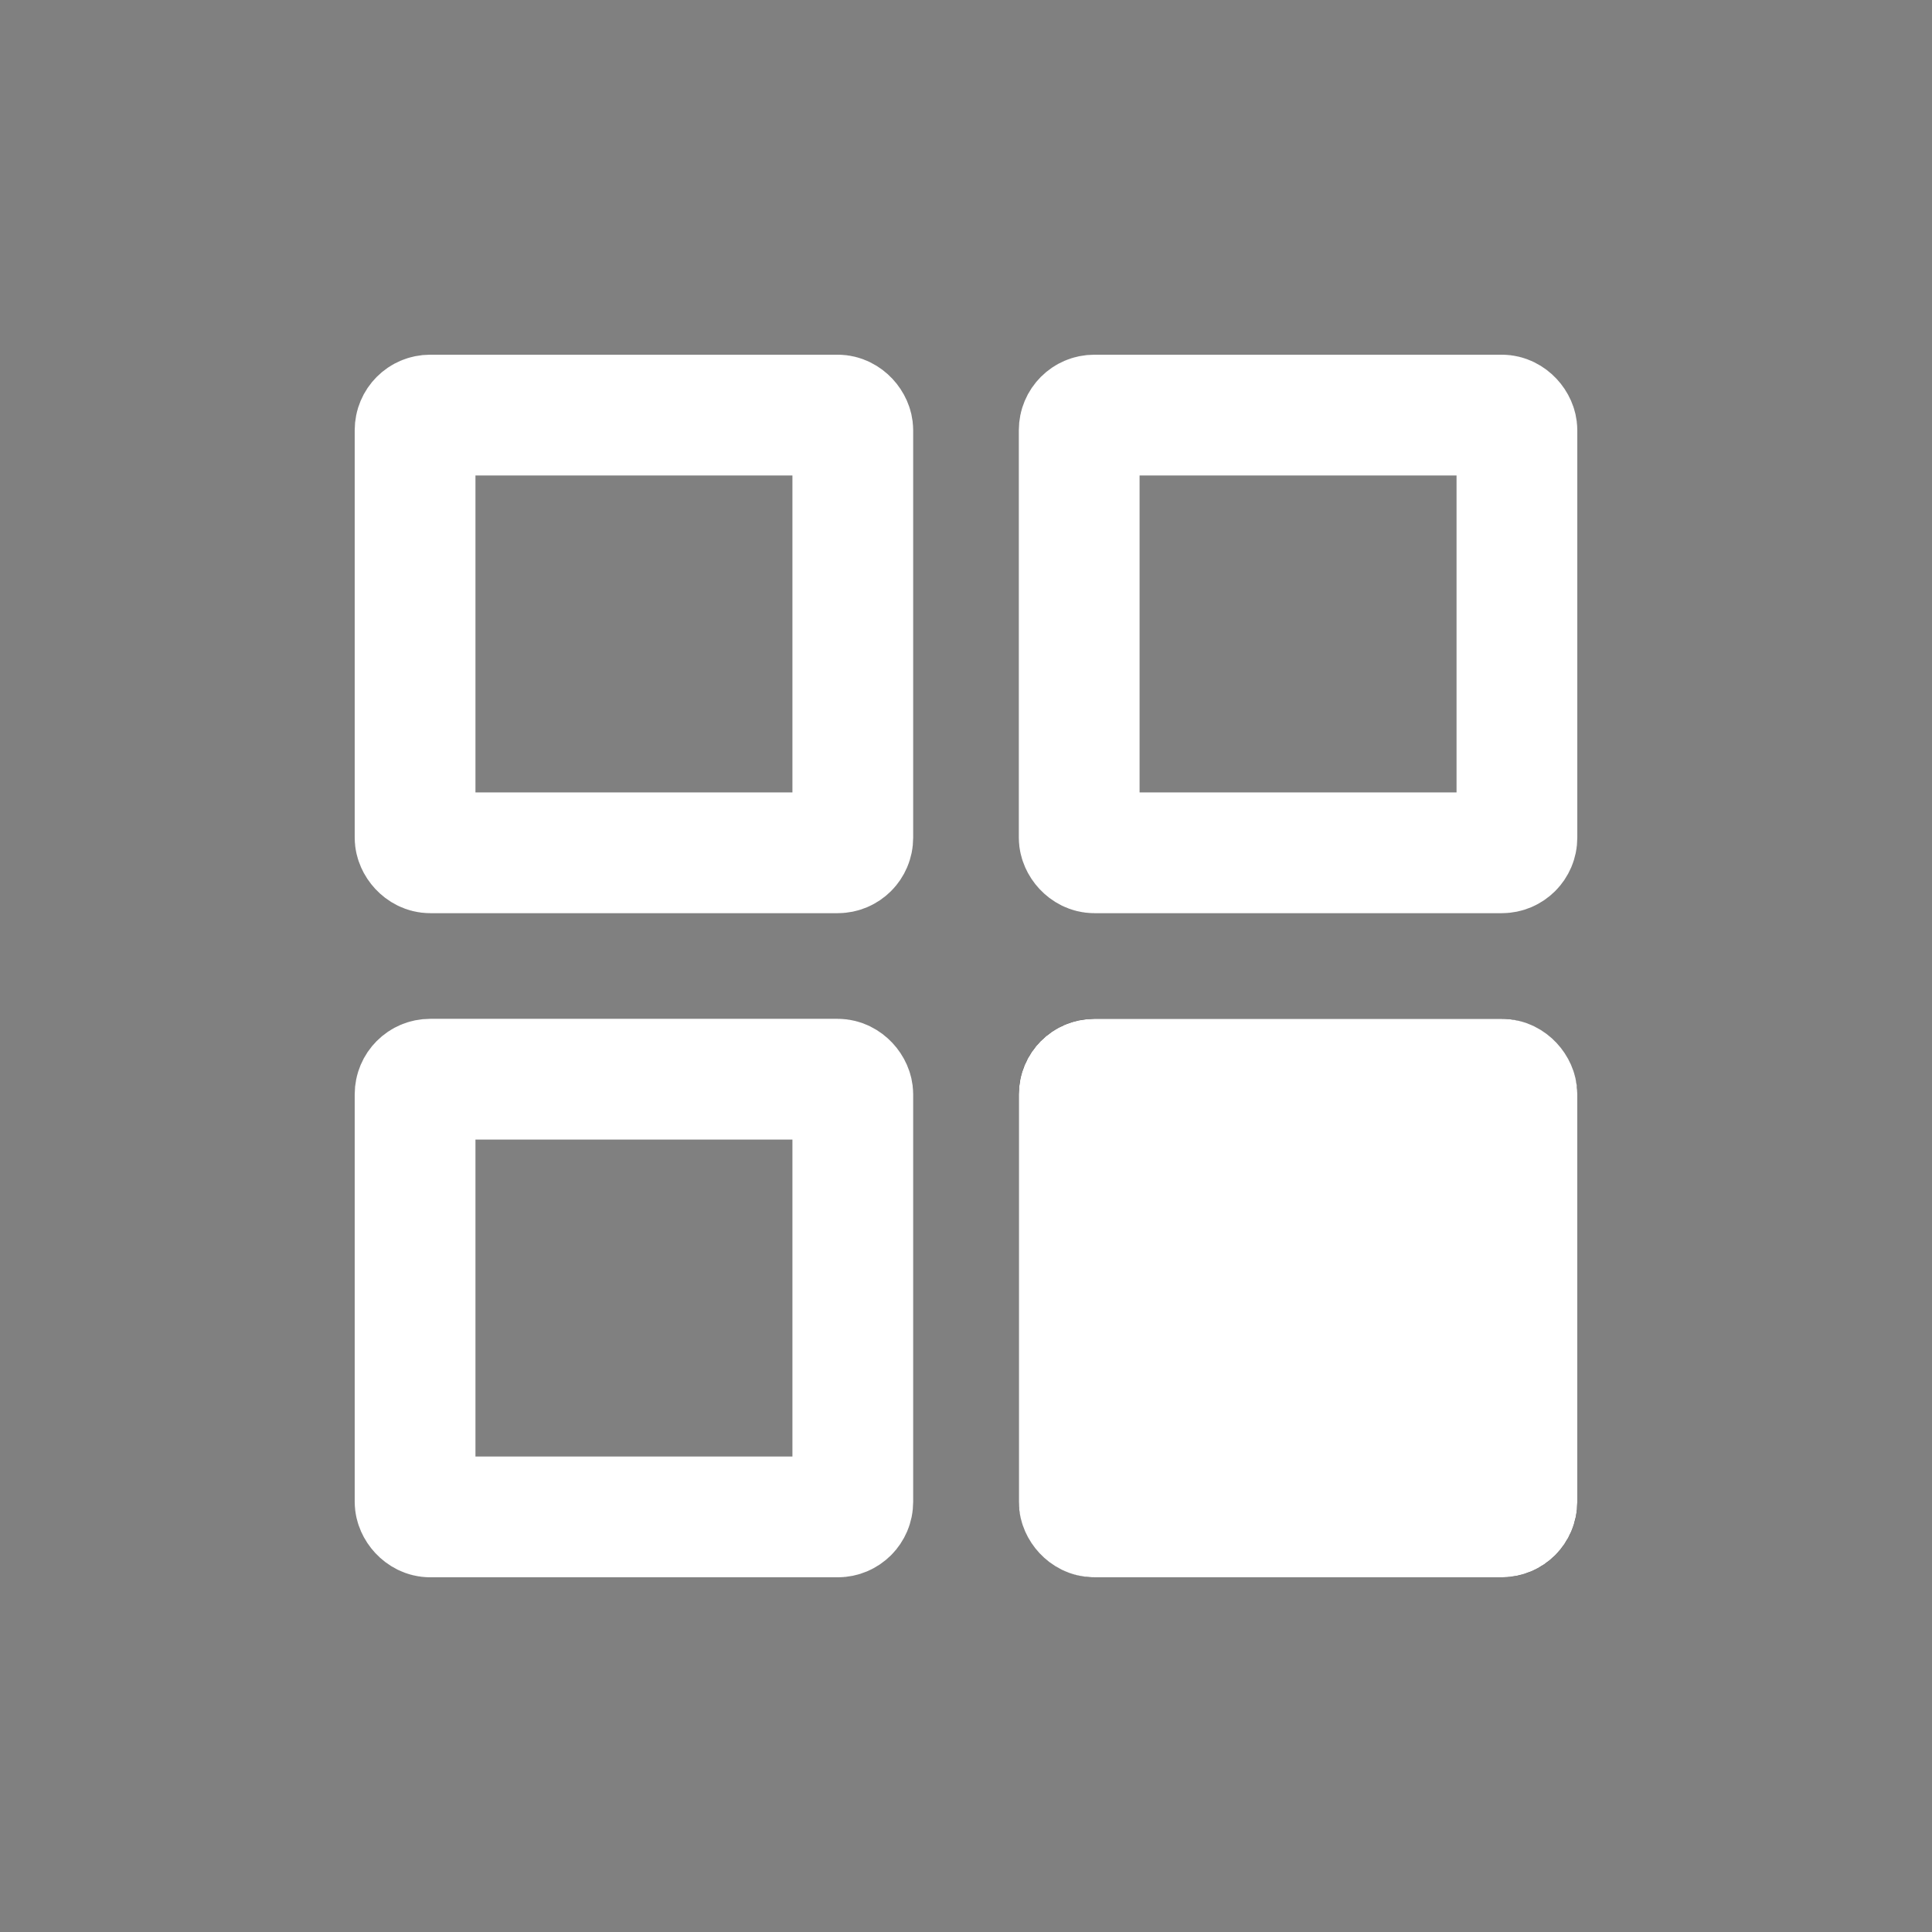 <svg id="category-filter" xmlns="http://www.w3.org/2000/svg" width="256" height="256" viewBox="0 0 256 256">
  <rect x="0" y="0" width="256" height="256" fill="#808080" stroke="none"/>
  <rect id="Rectangle_22" data-name="Rectangle 22" width="256" height="256" fill="none" opacity="0"/>
  <g id="Rectangle_243" data-name="Rectangle 243" transform="translate(47 47)" fill="none" stroke="#FFF" stroke-width="16">
    <rect width="74" height="74" rx="10" stroke="none"/>
    <rect x="8" y="8" width="58" height="58" rx="2" fill="none"/>
  </g>
  <g id="Rectangle_244" data-name="Rectangle 244" transform="translate(135 47)" fill="none" stroke="#FFF" stroke-width="16">
    <rect width="74" height="74" rx="10" stroke="none"/>
    <rect x="8" y="8" width="58" height="58" rx="2" fill="none"/>
  </g>
  <g id="Rectangle_245" data-name="Rectangle 245" transform="translate(47 135)" fill="none" stroke="#FFF" stroke-width="16">
    <rect width="74" height="74" rx="10" stroke="none"/>
    <rect x="8" y="8" width="58" height="58" rx="2" fill="none"/>
  </g>
  <g id="Rectangle_246" data-name="Rectangle 246" transform="translate(135 135)" stroke="#FFF" stroke-width="16">
    <rect width="74" height="74" rx="10" stroke="none"/>
    <rect x="8" y="8" width="58" height="58" rx="2" fill="#FFF"/>
  </g>
</svg>
